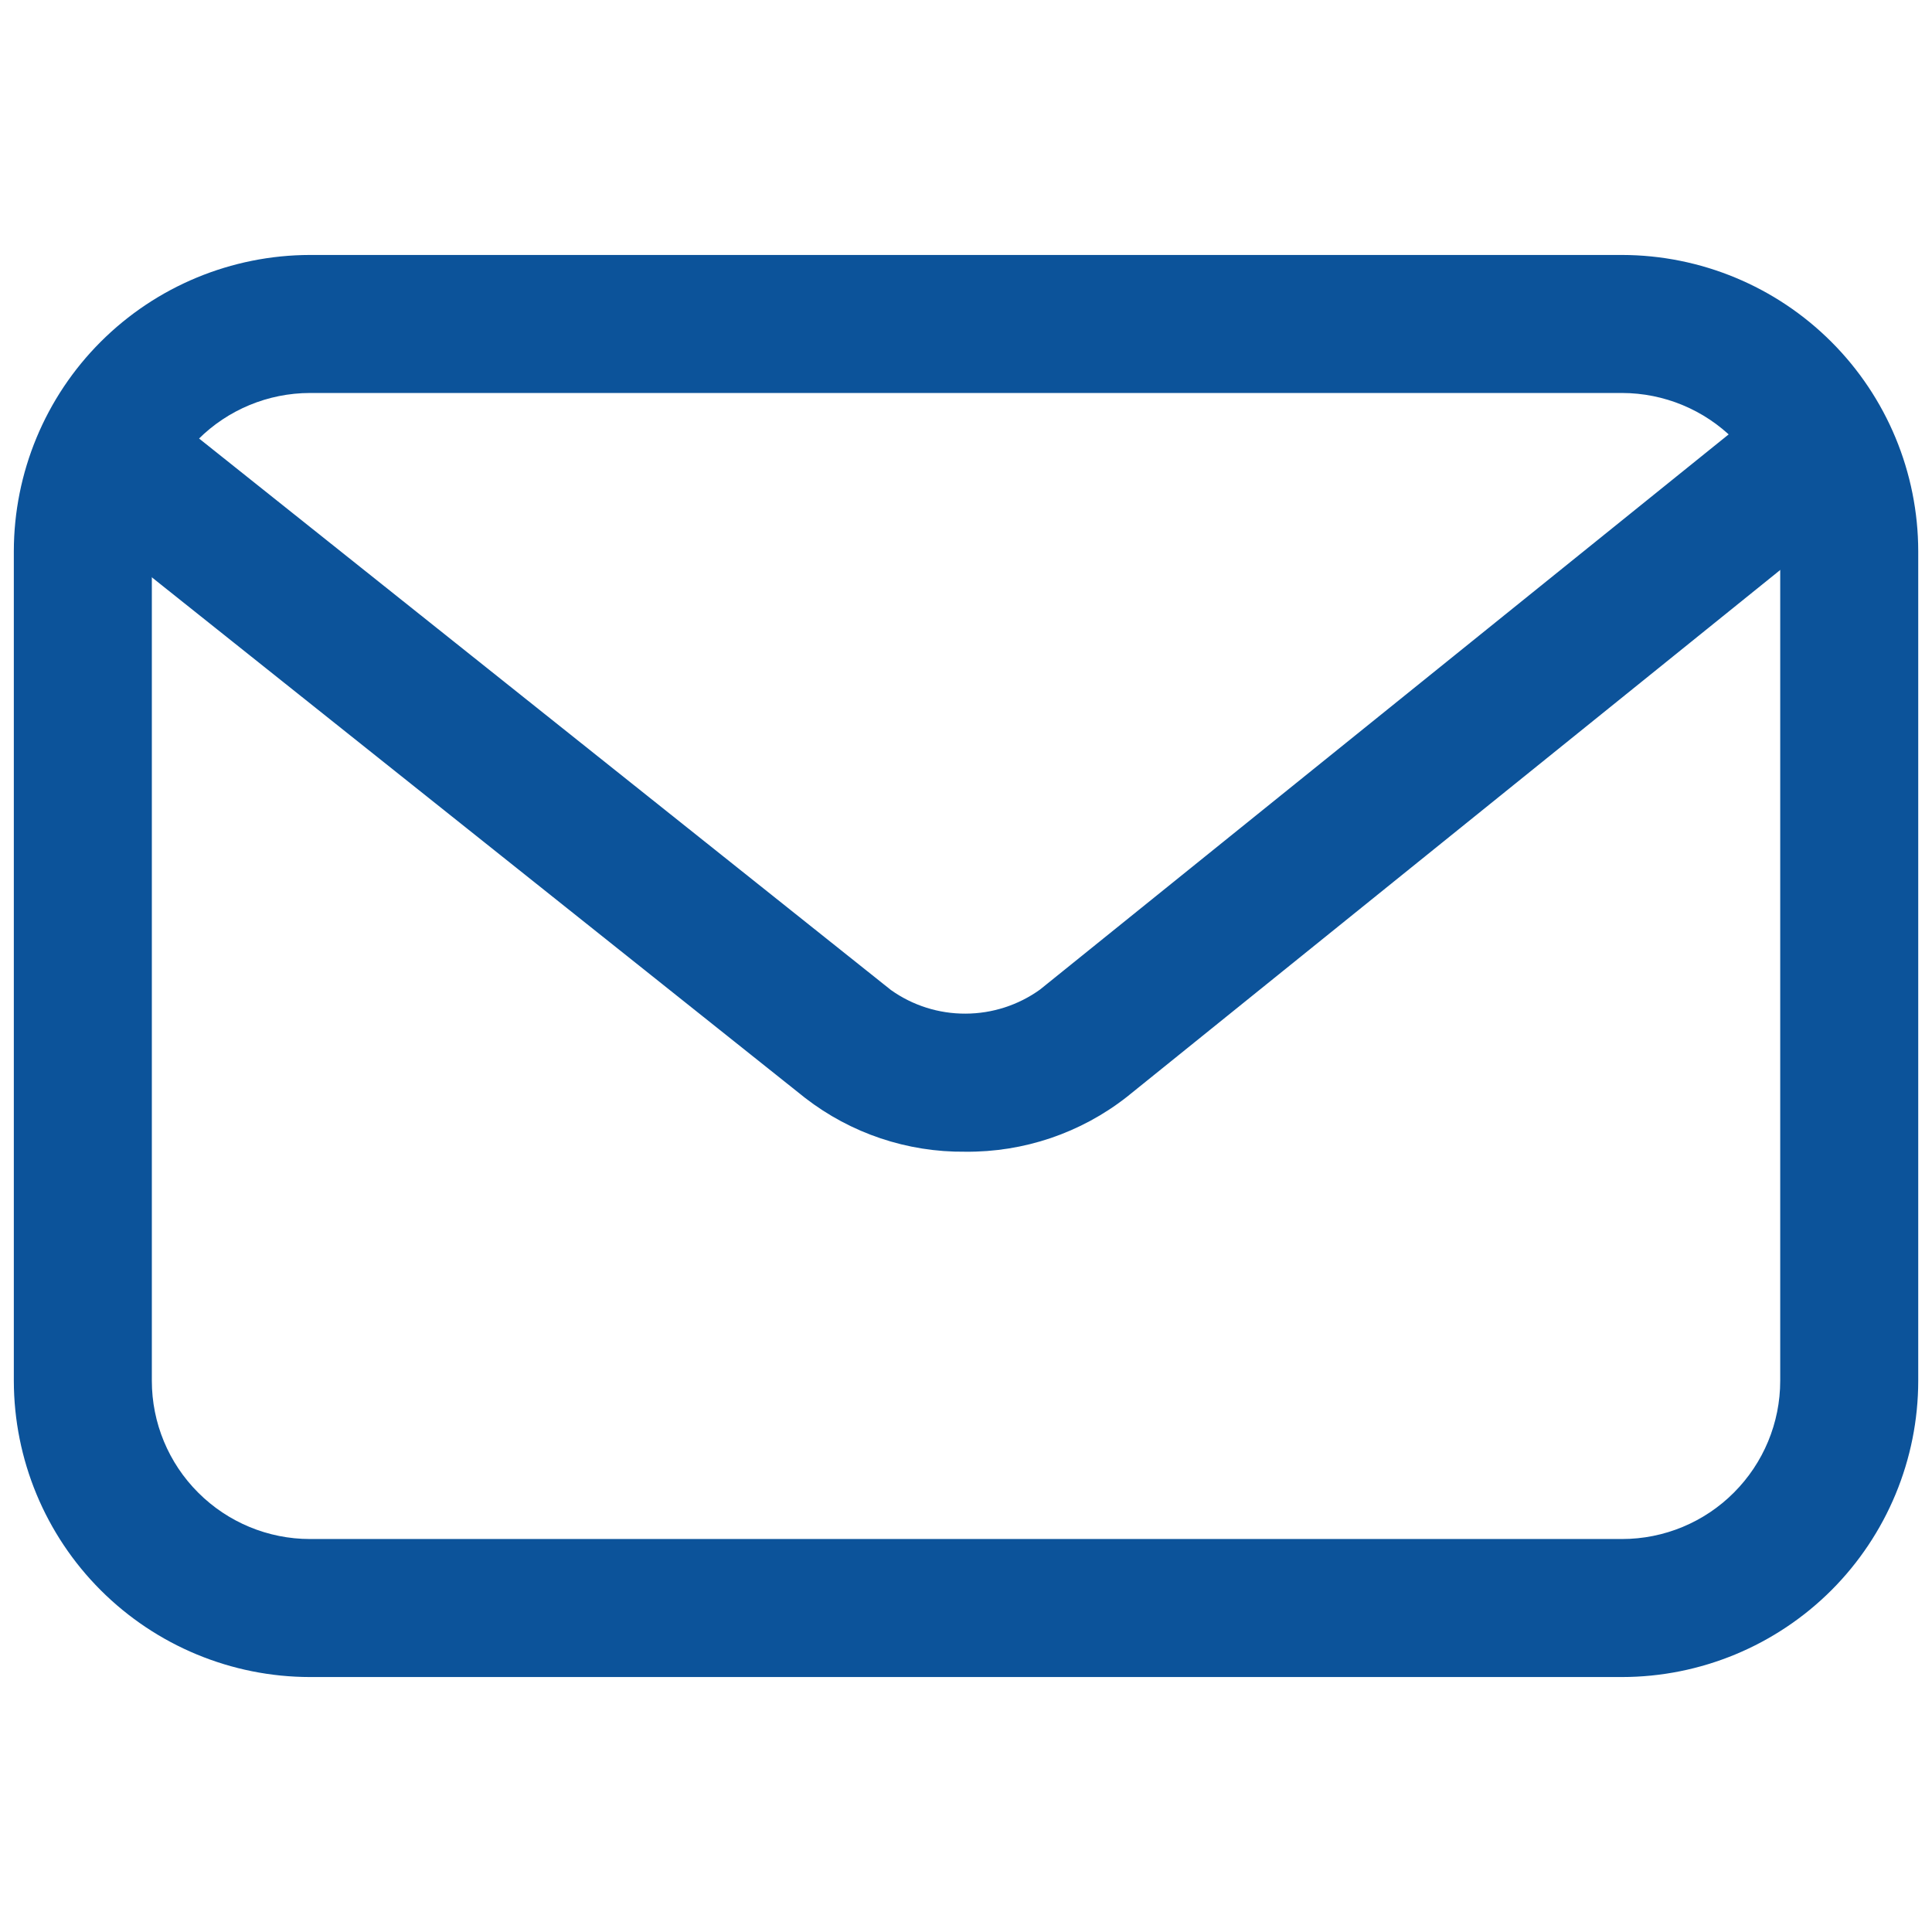 <svg width="32" height="32" viewBox="0 0 32 32" fill="none" xmlns="http://www.w3.org/2000/svg">
<path d="M26.866 27.777H5.134C3.834 27.776 2.587 27.258 1.667 26.338C0.748 25.419 0.231 24.172 0.229 22.871V9.129C0.231 7.828 0.748 6.581 1.667 5.662C2.587 4.742 3.834 4.225 5.134 4.223H26.866C28.166 4.225 29.413 4.742 30.333 5.662C31.253 6.581 31.77 7.828 31.772 9.129V22.871C31.771 24.172 31.253 25.419 30.334 26.339C29.414 27.258 28.167 27.776 26.866 27.777ZM5.134 6.509C4.44 6.51 3.774 6.786 3.283 7.277C2.792 7.768 2.516 8.434 2.515 9.129V22.871C2.515 23.566 2.791 24.232 3.283 24.723C3.774 25.214 4.44 25.491 5.134 25.491H26.866C27.561 25.491 28.227 25.215 28.718 24.723C29.209 24.232 29.486 23.566 29.486 22.871V9.129C29.485 8.434 29.209 7.768 28.718 7.277C28.227 6.786 27.561 6.51 26.866 6.509H5.134Z" fill="#0C539A"/>
<path d="M15.986 19.076C15.027 19.086 14.093 18.772 13.335 18.185L1.113 8.445C0.876 8.256 0.723 7.981 0.689 7.679C0.656 7.378 0.743 7.076 0.932 6.839C1.121 6.602 1.396 6.449 1.697 6.415C1.999 6.381 2.301 6.469 2.538 6.658L14.757 16.398C15.117 16.654 15.549 16.791 15.992 16.789C16.434 16.788 16.866 16.649 17.225 16.391L29.293 6.662C29.529 6.472 29.83 6.383 30.132 6.415C30.433 6.448 30.709 6.598 30.899 6.834C31.089 7.07 31.178 7.372 31.146 7.673C31.114 7.974 30.963 8.25 30.727 8.44L18.663 18.169C17.9 18.767 16.956 19.086 15.986 19.076Z" fill="#0C539A"/>
</svg>

